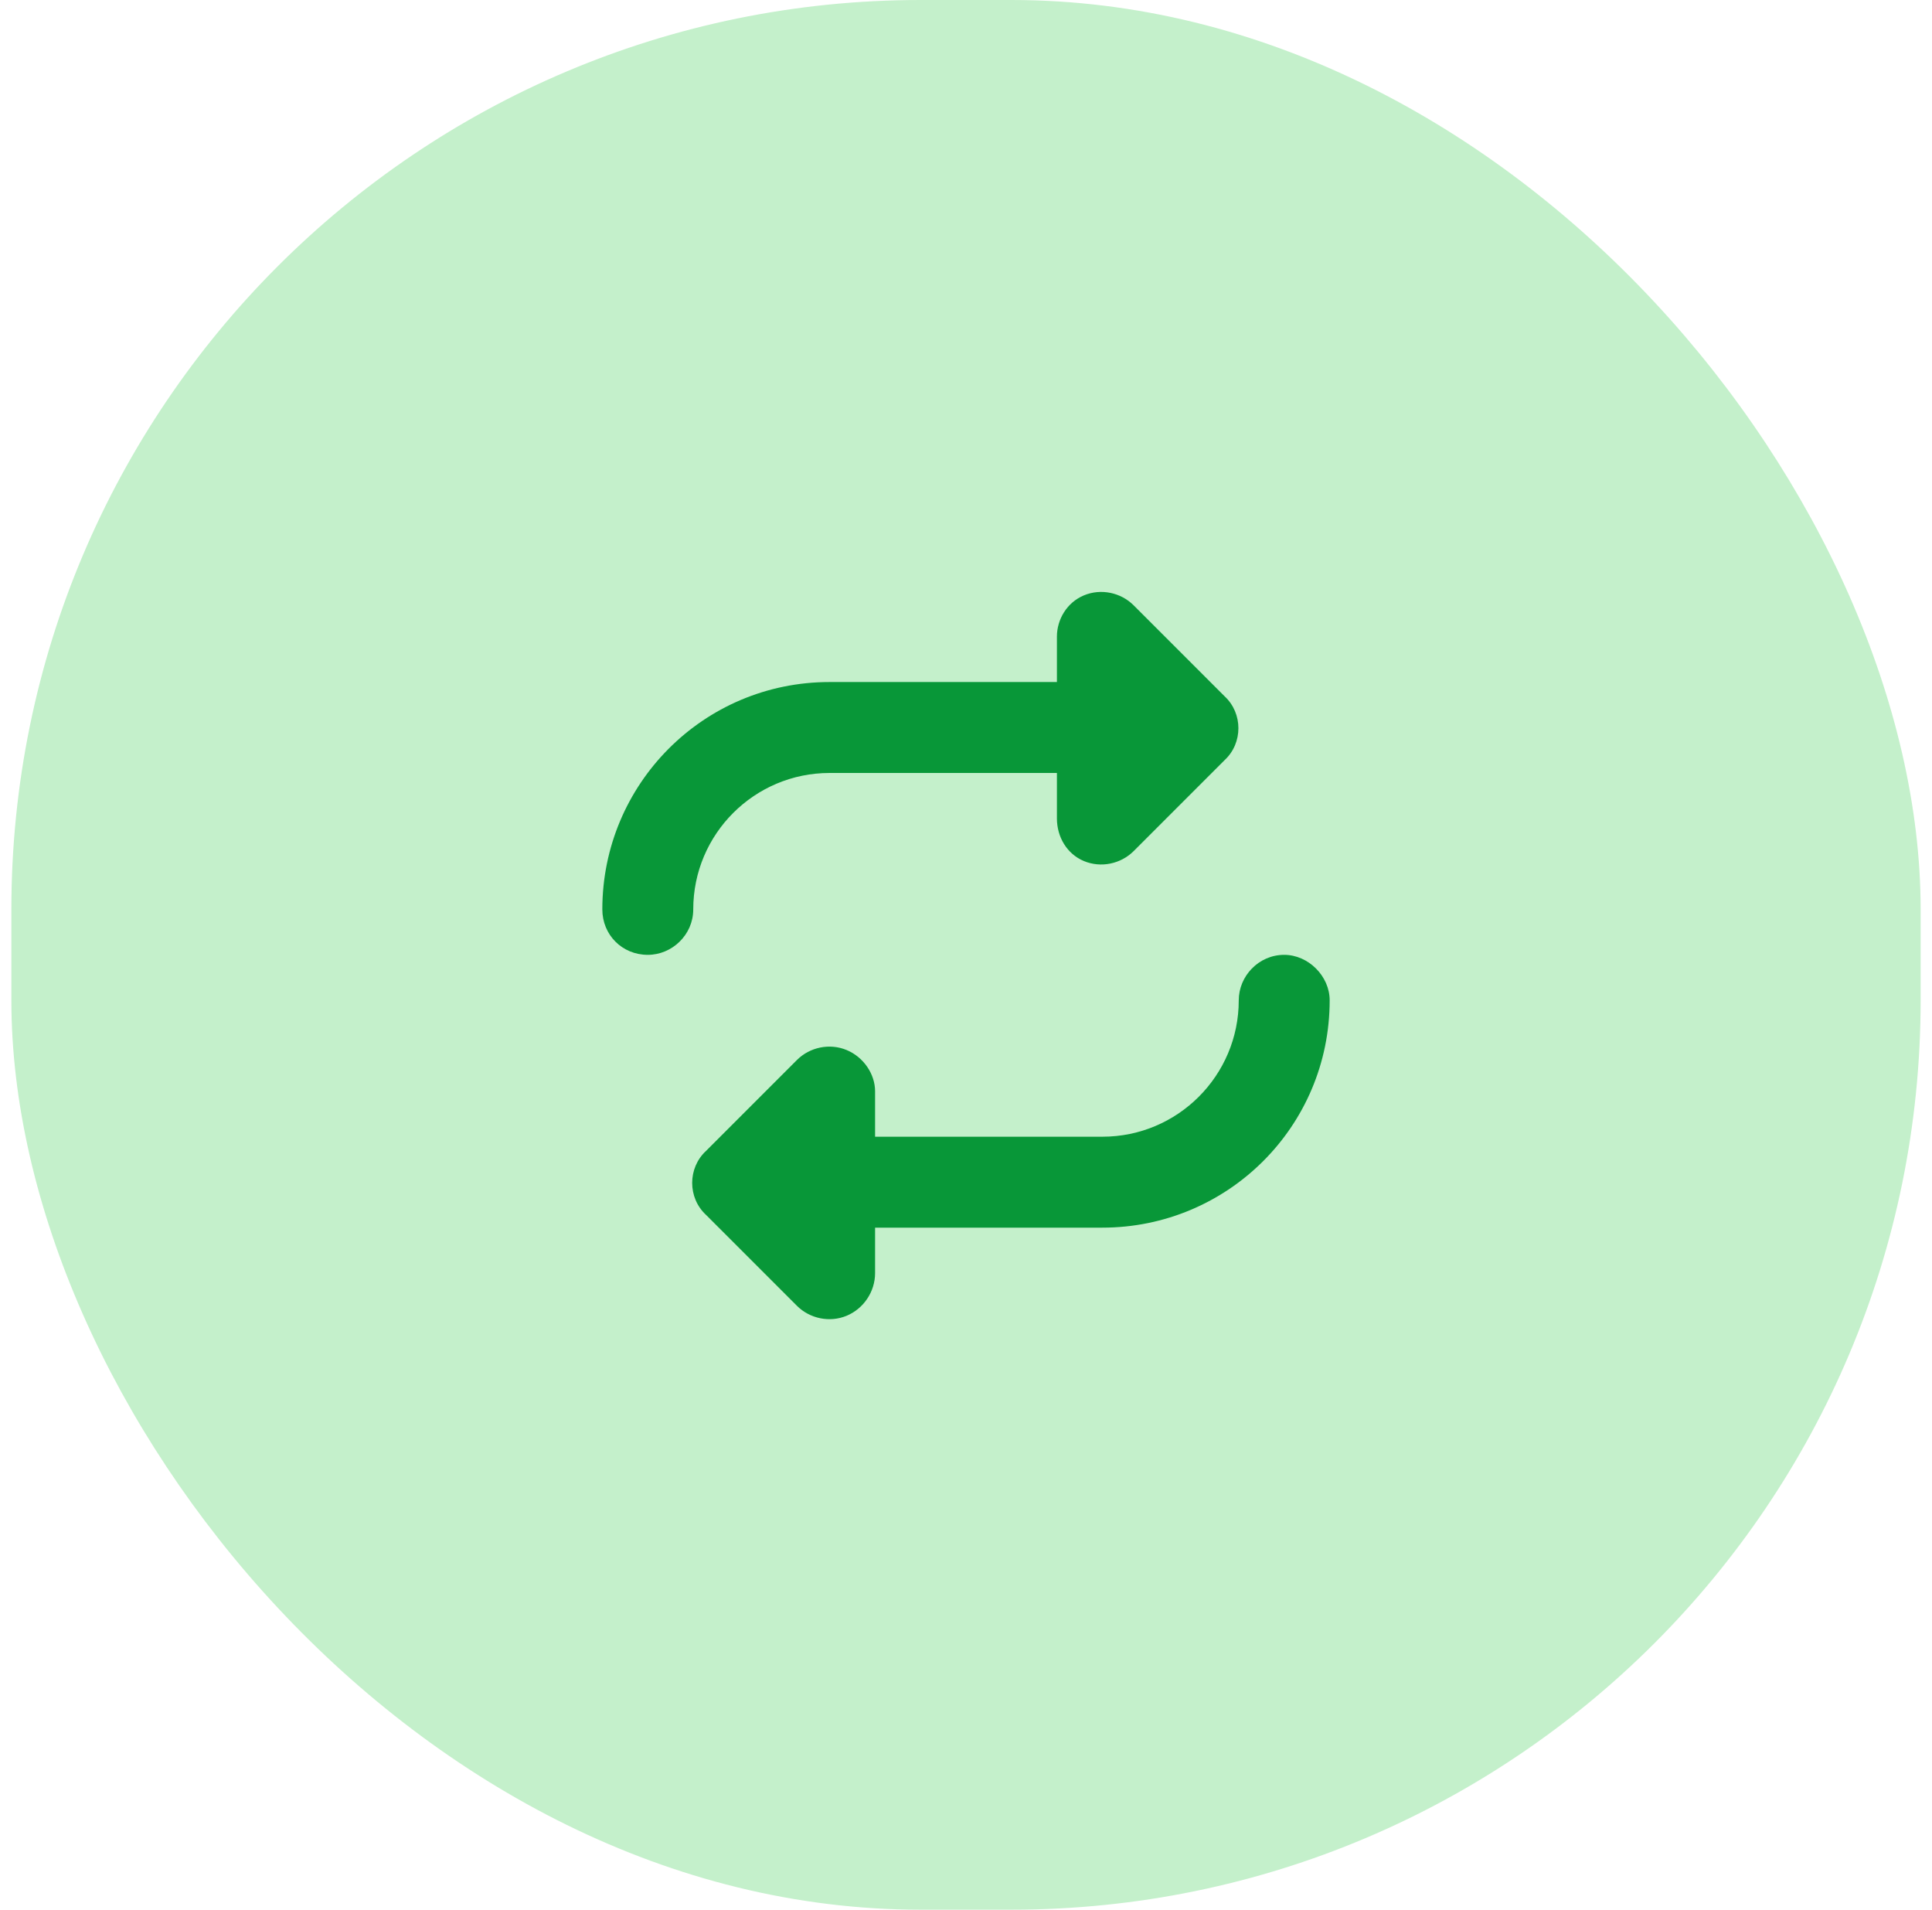 <svg width="85" height="84" viewBox="0 0 85 84" fill="none" xmlns="http://www.w3.org/2000/svg">
<rect x="0.5" width="84" height="84" rx="40" fill="#C4F0CB"/>
<path d="M26.5 40C26.5 34.5 30.938 30 36.5 30H46.5V28C46.5 27.25 46.938 26.5 47.688 26.188C48.438 25.875 49.312 26.062 49.875 26.625L53.875 30.625C54.688 31.375 54.688 32.688 53.875 33.438L49.875 37.438C49.312 38 48.438 38.188 47.688 37.875C46.938 37.562 46.5 36.812 46.5 36V34H36.5C33.188 34 30.5 36.688 30.5 40C30.5 41.125 29.562 42 28.5 42C27.375 42 26.5 41.125 26.5 40ZM58.5 44C58.5 49.562 54 54 48.5 54H38.5V56C38.5 56.812 38 57.562 37.25 57.875C36.5 58.188 35.625 58 35.062 57.438L31.062 53.438C30.25 52.688 30.25 51.375 31.062 50.625L35.062 46.625C35.625 46.062 36.5 45.875 37.25 46.188C38 46.5 38.5 47.25 38.5 48V50H48.5C51.812 50 54.5 47.312 54.5 44C54.5 42.938 55.375 42 56.5 42C57.562 42 58.5 42.938 58.5 44Z" fill="#089738"/>
</svg>
